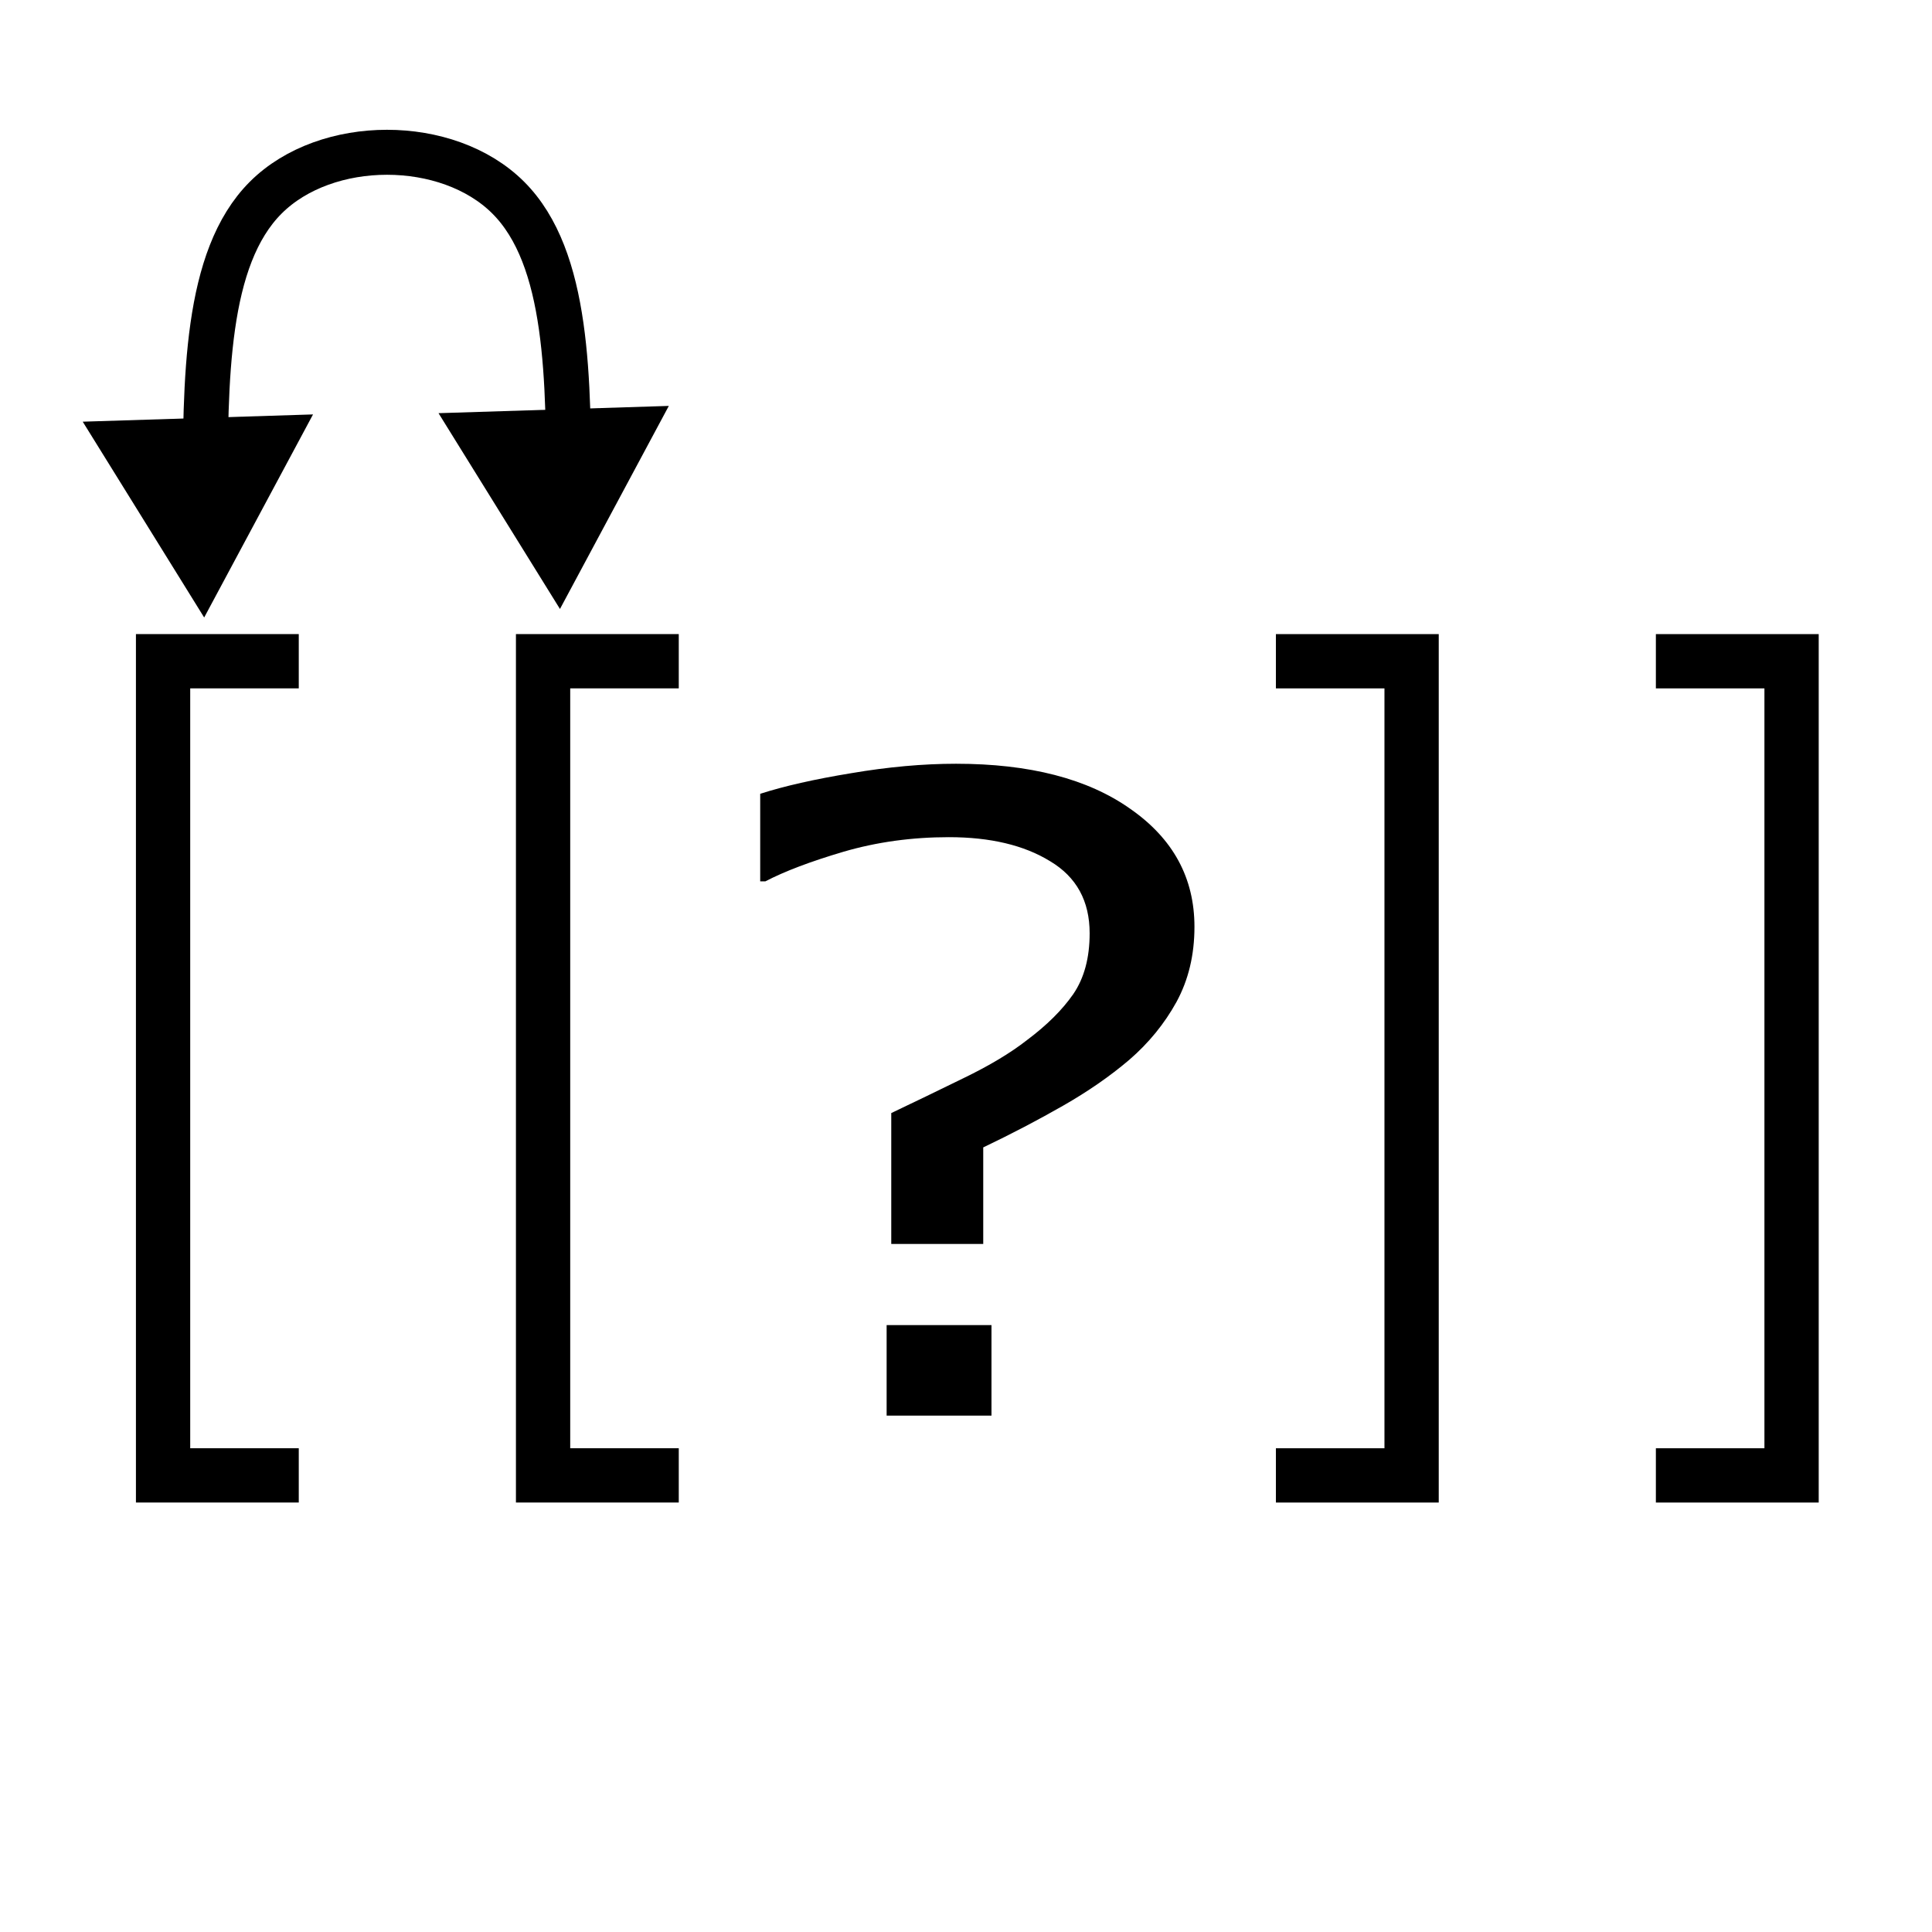 <?xml version="1.0" encoding="UTF-8" standalone="no"?>
<!-- Created with Inkscape (http://www.inkscape.org/) -->

<svg
   xmlns:dc="http://purl.org/dc/elements/1.1/"
   xmlns:cc="http://creativecommons.org/ns#"
   xmlns:rdf="http://www.w3.org/1999/02/22-rdf-syntax-ns#"
   xmlns:svg="http://www.w3.org/2000/svg"
   xmlns="http://www.w3.org/2000/svg"
   xmlns:sodipodi="http://sodipodi.sourceforge.net/DTD/sodipodi-0.dtd"
   xmlns:inkscape="http://www.inkscape.org/namespaces/inkscape"
   width="64"
   height="64"
   id="svg2"
   version="1.1"
   inkscape:version="0.92.3 (2405546, 2018-03-11)"
   sodipodi:docname="transpose_list.svg">
  <defs
     id="defs4">
    <marker
       inkscape:stockid="Arrow1Lend"
       orient="auto"
       refY="0.0"
       refX="0.0"
       id="Arrow1Lend"
       style="overflow:visible;"
       inkscape:isstock="true">
      <path
         id="path7554"
         d="M 0.0,0.0 L 5.0,-5.0 L -12.5,0.0 L 5.0,5.0 L 0.0,0.0 z "
         style="fill-rule:evenodd;stroke:#000000;stroke-width:1pt;stroke-opacity:1;fill:#000000;fill-opacity:1"
         transform="scale(0.8) rotate(180) translate(12.5,0)" />
    </marker>
    <inkscape:path-effect
       effect="bspline"
       id="path-effect7549"
       is_visible="true"
       weight="33.333"
       steps="2"
       helper_size="0"
       apply_no_weight="true"
       apply_with_weight="true"
       only_selected="false" />
  </defs>
  <sodipodi:namedview
     id="base"
     pagecolor="#ffffff"
     bordercolor="#666666"
     borderopacity="1.0"
     inkscape:pageopacity="0.0"
     inkscape:pageshadow="2"
     inkscape:zoom="10.153611"
     inkscape:cx="45.540099"
     inkscape:cy="25.083415"
     inkscape:document-units="px"
     inkscape:current-layer="layer1"
     showgrid="true"
     inkscape:window-width="3840"
     inkscape:window-height="2096"
     inkscape:window-x="1920"
     inkscape:window-y="27"
     inkscape:window-maximized="1"
     objecttolerance="10000"
     guidetolerance="10000">
    <inkscape:grid
       type="xygrid"
       id="grid3004"
       empspacing="5"
       visible="true"
       enabled="true"
       snapvisiblegridlinesonly="true" />
  </sodipodi:namedview>
  <g
     inkscape:label="Layer 1"
     inkscape:groupmode="layer"
     id="layer1"
     transform="translate(0,-988.362)">
    <g
       transform="matrix(1.199,0,0,1.351,22.764,-384.037)"
       id="g1533">
      <g
         transform="scale(1.162,0.861)"
         style="font-style:normal;font-weight:normal;font-size:25.024px;line-height:125%;font-family:sans-serif;letter-spacing:0px;word-spacing:0px;fill:#000000;fill-opacity:1;stroke:none;stroke-width:1px;stroke-linecap:butt;stroke-linejoin:miter;stroke-opacity:1"
         id="g1531">
        <path
           inkscape:connector-curvature="0"
           d="m 12.061,1206.234 q 0,1.197 -0.428,2.138 -0.428,0.929 -1.124,1.649 -0.684,0.697 -1.576,1.307 -0.892,0.611 -1.894,1.185 v 2.749 H 4.852 v -3.727 q 0.794,-0.452 1.711,-0.99 0.929,-0.538 1.515,-1.087 0.709,-0.635 1.1,-1.308 0.391,-0.684 0.391,-1.735 0,-1.381 -0.941,-2.053 -0.929,-0.684 -2.407,-0.684 -1.32,0 -2.505,0.415 -1.173,0.415 -1.857,0.843 H 1.736 v -2.493 q 0.855,-0.33 2.163,-0.587 1.32,-0.269 2.493,-0.269 2.627,0 4.142,1.283 1.527,1.271 1.527,3.36 z m -4.826,13.917 H 4.742 v -2.578 h 2.493 z"
           id="path1529" />
      </g>
    </g>
    <g
       transform="matrix(1.798,0,0,1.798,42.266,1005.698)"
       id="g1519">
      <path
         inkscape:connector-curvature="0"
         style="fill:none;stroke:#000000;stroke-width:1;stroke-linecap:butt;stroke-linejoin:miter;stroke-miterlimit:4;stroke-dasharray:none;stroke-opacity:1"
         d="m 0,2.541 h 2.5 v 15 H 0"
         id="path1517" />
    </g>
    <g
       transform="matrix(1.798,0,0,1.798,17.091,1009.207)"
       id="g1507">
      <path
         inkscape:connector-curvature="0"
         style="fill:none;stroke:#000000;stroke-width:1;stroke-linecap:butt;stroke-linejoin:miter;stroke-miterlimit:4;stroke-dasharray:none;stroke-opacity:1"
         d="M 3,0.589 H 0.5 V 15.589 H 3"
         id="path1505" />
    </g>
    <g
       transform="matrix(1.798,0,0,1.798,4.503,1009.207)"
       id="g1507-7">
      <path
         inkscape:connector-curvature="0"
         style="fill:none;stroke:#000000;stroke-width:1;stroke-linecap:butt;stroke-linejoin:miter;stroke-miterlimit:4;stroke-dasharray:none;stroke-opacity:1"
         d="M 3,0.589 H 0.5 V 15.589 H 3"
         id="path1505-5" />
    </g>
    <g
       transform="matrix(1.798,0,0,1.798,54.853,1005.698)"
       id="g1519-3">
      <path
         inkscape:connector-curvature="0"
         style="fill:none;stroke:#000000;stroke-width:1;stroke-linecap:butt;stroke-linejoin:miter;stroke-miterlimit:4;stroke-dasharray:none;stroke-opacity:1"
         d="m 0,2.541 h 2.5 v 15 H 0"
         id="path1517-5" />
    </g>
    <path
       style="fill:none;stroke:#000000;stroke-width:1.49;stroke-linecap:butt;stroke-linejoin:miter;stroke-miterlimit:4;stroke-dasharray:none;stroke-opacity:1"
       d="m 6.798,1004.931 c -2.95e-5,-4.013 -5.89e-5,-8.021 2.006,-10.023 2.006,-2.002 6.024,-2.002 8.03,-8.3e-4 2.006,2.001 2.006,6.011 2.006,10.024"
       id="path7547"
       inkscape:connector-curvature="0"
       inkscape:path-effect="#path-effect7549"
       inkscape:original-d="m 6.7984808,1004.9308 c 0.00179,-4.0125 0.00179,-8.02078 -8.83e-5,-12.02538 4.0118815,0 8.0300695,0 12.0425225,0 0.0018,4.00294 0.0018,8.01288 8.8e-5,12.02538" />
    <path
       sodipodi:type="star"
       style="opacity:1;fill:#000000;fill-opacity:1;fill-rule:evenodd;stroke:none;stroke-width:4.392;stroke-linecap:butt;stroke-linejoin:round;stroke-miterlimit:4;stroke-dasharray:none;stroke-dashoffset:0;stroke-opacity:1;paint-order:normal"
       id="path7819"
       sodipodi:sides="3"
       sodipodi:cx="21"
       sodipodi:cy="1006.3622"
       sodipodi:r1="10.630146"
       sodipodi:r2="5.315073"
       sodipodi:arg1="2.4227627"
       sodipodi:arg2="3.4699603"
       inkscape:flatsided="false"
       inkscape:rounded="0"
       inkscape:randomized="0"
       d="m 13,1013.362 2.969,-8.714 2.969,-8.714 6.062,6.928 6.062,6.928 -9.031,1.786 z"
       inkscape:transform-center-x="3.3445932"
       inkscape:transform-center-y="-1.3739336"
       transform="matrix(0.146,0.388,-0.388,0.146,405.813,849.054)" />
    <path
       sodipodi:type="star"
       style="opacity:1;fill:#000000;fill-opacity:1;fill-rule:evenodd;stroke:none;stroke-width:4.392;stroke-linecap:butt;stroke-linejoin:round;stroke-miterlimit:4;stroke-dasharray:none;stroke-dashoffset:0;stroke-opacity:1;paint-order:normal"
       id="path7819-6"
       sodipodi:sides="3"
       sodipodi:cx="21"
       sodipodi:cy="1006.3622"
       sodipodi:r1="10.630146"
       sodipodi:r2="5.315073"
       sodipodi:arg1="2.4227627"
       sodipodi:arg2="3.4699603"
       inkscape:flatsided="false"
       inkscape:rounded="0"
       inkscape:randomized="0"
       d="m 13,1013.362 2.969,-8.714 2.969,-8.714 6.062,6.928 6.062,6.928 -9.031,1.786 z"
       inkscape:transform-center-x="3.3445895"
       inkscape:transform-center-y="-1.3739336"
       transform="matrix(0.146,0.388,-0.388,0.146,394.027,849.336)" />
  </g>
</svg>
